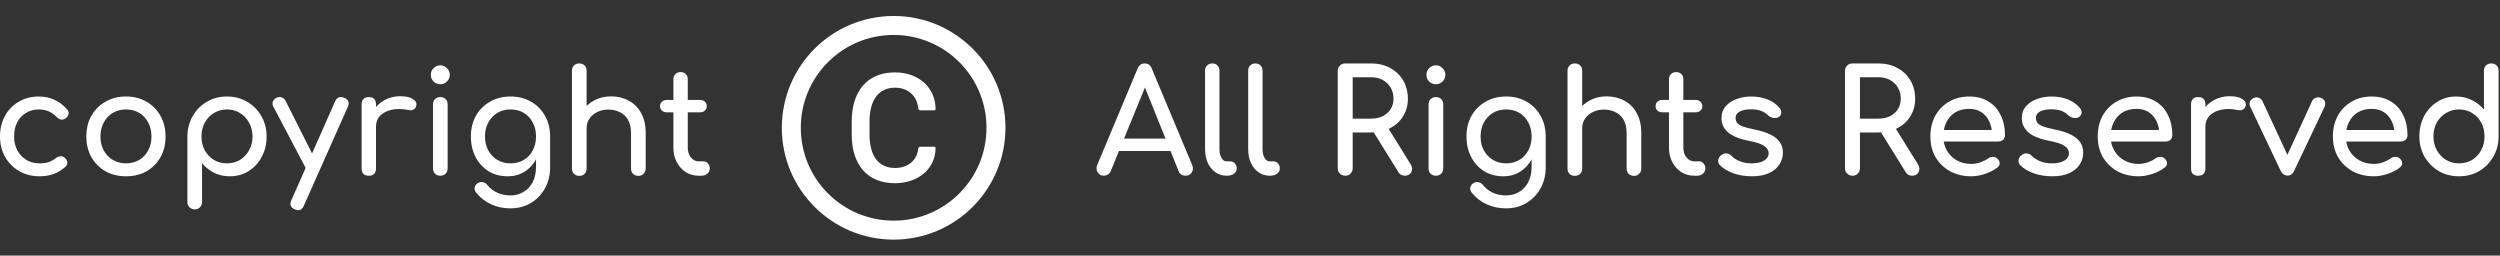<svg width="313" height="32" viewBox="0 0 313 32" fill="none" xmlns="http://www.w3.org/2000/svg">
<rect x="0" y="0" width="313" height="32" fill="#333333" stroke="none"/>
<path d="M4.968 22.072C4.008 22.072 3.15 21.856 2.394 21.424C1.65 20.98 1.062 20.386 0.63 19.642C0.21 18.886 0 18.034 0 17.086C0 16.114 0.21 15.25 0.63 14.494C1.05 13.738 1.626 13.15 2.358 12.73C3.09 12.298 3.93 12.082 4.878 12.082C5.586 12.082 6.234 12.22 6.822 12.496C7.41 12.76 7.938 13.162 8.406 13.702C8.574 13.894 8.634 14.092 8.586 14.296C8.538 14.5 8.406 14.68 8.19 14.836C8.022 14.956 7.836 14.998 7.632 14.962C7.428 14.914 7.242 14.806 7.074 14.638C6.486 14.014 5.754 13.702 4.878 13.702C4.266 13.702 3.726 13.846 3.258 14.134C2.79 14.41 2.424 14.8 2.16 15.304C1.896 15.808 1.764 16.402 1.764 17.086C1.764 17.734 1.896 18.31 2.16 18.814C2.436 19.318 2.814 19.72 3.294 20.02C3.774 20.308 4.332 20.452 4.968 20.452C5.388 20.452 5.754 20.404 6.066 20.308C6.39 20.2 6.684 20.038 6.948 19.822C7.14 19.666 7.338 19.582 7.542 19.57C7.746 19.546 7.926 19.6 8.082 19.732C8.286 19.9 8.4 20.092 8.424 20.308C8.448 20.512 8.376 20.698 8.208 20.866C7.344 21.67 6.264 22.072 4.968 22.072Z" fill="white"/>
<path d="M15.778 22.072C14.806 22.072 13.948 21.862 13.204 21.442C12.46 21.01 11.873 20.422 11.441 19.678C11.021 18.922 10.81 18.058 10.81 17.086C10.81 16.102 11.021 15.238 11.441 14.494C11.873 13.738 12.46 13.15 13.204 12.73C13.948 12.298 14.806 12.082 15.778 12.082C16.738 12.082 17.59 12.298 18.334 12.73C19.078 13.15 19.66 13.738 20.081 14.494C20.512 15.238 20.729 16.102 20.729 17.086C20.729 18.058 20.518 18.922 20.099 19.678C19.678 20.422 19.096 21.01 18.352 21.442C17.608 21.862 16.75 22.072 15.778 22.072ZM15.778 20.452C16.402 20.452 16.954 20.308 17.434 20.02C17.915 19.732 18.287 19.336 18.55 18.832C18.826 18.328 18.965 17.746 18.965 17.086C18.965 16.426 18.826 15.844 18.55 15.34C18.287 14.824 17.915 14.422 17.434 14.134C16.954 13.846 16.402 13.702 15.778 13.702C15.155 13.702 14.602 13.846 14.123 14.134C13.643 14.422 13.264 14.824 12.989 15.34C12.713 15.844 12.575 16.426 12.575 17.086C12.575 17.746 12.713 18.328 12.989 18.832C13.264 19.336 13.643 19.732 14.123 20.02C14.602 20.308 15.155 20.452 15.778 20.452Z" fill="white"/>
<path d="M24.379 26.212C24.115 26.212 23.893 26.122 23.713 25.942C23.545 25.774 23.461 25.558 23.461 25.294V17.086C23.473 16.138 23.695 15.286 24.127 14.53C24.559 13.774 25.147 13.18 25.891 12.748C26.635 12.304 27.475 12.082 28.411 12.082C29.359 12.082 30.205 12.304 30.949 12.748C31.693 13.18 32.281 13.774 32.713 14.53C33.157 15.286 33.379 16.138 33.379 17.086C33.379 18.034 33.175 18.886 32.767 19.642C32.371 20.386 31.825 20.98 31.129 21.424C30.433 21.856 29.647 22.072 28.771 22.072C28.063 22.072 27.409 21.928 26.809 21.64C26.221 21.34 25.717 20.938 25.297 20.434V25.294C25.297 25.558 25.213 25.774 25.045 25.942C24.877 26.122 24.655 26.212 24.379 26.212ZM28.411 20.452C29.023 20.452 29.569 20.308 30.049 20.02C30.529 19.72 30.907 19.318 31.183 18.814C31.471 18.298 31.615 17.722 31.615 17.086C31.615 16.438 31.471 15.862 31.183 15.358C30.907 14.842 30.529 14.44 30.049 14.152C29.569 13.852 29.023 13.702 28.411 13.702C27.811 13.702 27.265 13.852 26.773 14.152C26.293 14.44 25.915 14.842 25.639 15.358C25.363 15.862 25.225 16.438 25.225 17.086C25.225 17.722 25.363 18.298 25.639 18.814C25.915 19.318 26.293 19.72 26.773 20.02C27.265 20.308 27.811 20.452 28.411 20.452Z" fill="white"/>
<path d="M37.336 26.32C37.216 26.32 37.072 26.284 36.904 26.212C36.376 25.972 36.232 25.594 36.472 25.078L41.962 12.676C42.202 12.172 42.58 12.028 43.096 12.244C43.636 12.472 43.786 12.85 43.546 13.378L38.038 25.762C37.894 26.134 37.66 26.32 37.336 26.32ZM39.46 21.604C39.232 21.7 39.016 21.712 38.812 21.64C38.62 21.556 38.464 21.4 38.344 21.172L34.222 13.342C34.102 13.114 34.084 12.898 34.168 12.694C34.264 12.478 34.426 12.322 34.654 12.226C34.882 12.13 35.098 12.124 35.302 12.208C35.506 12.28 35.662 12.43 35.77 12.658L39.712 20.488C39.832 20.716 39.874 20.938 39.838 21.154C39.814 21.358 39.688 21.508 39.46 21.604Z" fill="white"/>
<path d="M46.157 15.844C46.157 15.124 46.331 14.482 46.679 13.918C47.039 13.342 47.52 12.886 48.12 12.55C48.719 12.214 49.38 12.046 50.099 12.046C50.819 12.046 51.353 12.166 51.702 12.406C52.062 12.634 52.2 12.91 52.115 13.234C52.08 13.402 52.008 13.534 51.9 13.63C51.803 13.714 51.69 13.768 51.557 13.792C51.425 13.816 51.282 13.81 51.126 13.774C50.358 13.618 49.667 13.606 49.056 13.738C48.444 13.87 47.958 14.116 47.597 14.476C47.249 14.836 47.075 15.292 47.075 15.844H46.157ZM46.175 22C45.888 22 45.666 21.928 45.51 21.784C45.353 21.628 45.276 21.4 45.276 21.1V13.054C45.276 12.766 45.353 12.544 45.51 12.388C45.666 12.232 45.888 12.154 46.175 12.154C46.475 12.154 46.697 12.232 46.842 12.388C46.998 12.532 47.075 12.754 47.075 13.054V21.1C47.075 21.388 46.998 21.61 46.842 21.766C46.697 21.922 46.475 22 46.175 22Z" fill="white"/>
<path d="M55.127 22C54.863 22 54.641 21.916 54.461 21.748C54.293 21.568 54.209 21.346 54.209 21.082V13.072C54.209 12.796 54.293 12.574 54.461 12.406C54.641 12.238 54.863 12.154 55.127 12.154C55.403 12.154 55.625 12.238 55.793 12.406C55.961 12.574 56.045 12.796 56.045 13.072V21.082C56.045 21.346 55.961 21.568 55.793 21.748C55.625 21.916 55.403 22 55.127 22ZM55.127 10.552C54.803 10.552 54.521 10.438 54.281 10.21C54.053 9.97 53.939 9.688 53.939 9.364C53.939 9.04 54.053 8.764 54.281 8.536C54.521 8.296 54.803 8.176 55.127 8.176C55.451 8.176 55.727 8.296 55.955 8.536C56.195 8.764 56.315 9.04 56.315 9.364C56.315 9.688 56.195 9.97 55.955 10.21C55.727 10.438 55.451 10.552 55.127 10.552Z" fill="white"/>
<path d="M63.565 22.072C62.665 22.072 61.867 21.862 61.171 21.442C60.487 21.01 59.947 20.422 59.551 19.678C59.155 18.922 58.957 18.058 58.957 17.086C58.957 16.102 59.167 15.238 59.587 14.494C60.019 13.738 60.607 13.15 61.351 12.73C62.095 12.298 62.953 12.082 63.925 12.082C64.885 12.082 65.737 12.298 66.481 12.73C67.225 13.15 67.807 13.738 68.227 14.494C68.659 15.238 68.875 16.102 68.875 17.086H67.813C67.813 18.058 67.627 18.922 67.255 19.678C66.895 20.422 66.397 21.01 65.761 21.442C65.125 21.862 64.393 22.072 63.565 22.072ZM63.889 26.086C63.037 26.086 62.239 25.918 61.495 25.582C60.751 25.246 60.121 24.754 59.605 24.106C59.449 23.902 59.389 23.692 59.425 23.476C59.473 23.26 59.593 23.086 59.785 22.954C60.001 22.81 60.223 22.762 60.451 22.81C60.691 22.858 60.883 22.978 61.027 23.17C61.351 23.578 61.759 23.896 62.251 24.124C62.743 24.352 63.301 24.466 63.925 24.466C64.501 24.466 65.029 24.328 65.509 24.052C66.001 23.776 66.391 23.368 66.679 22.828C66.967 22.288 67.111 21.628 67.111 20.848V18.292L67.705 16.708L68.875 17.086V20.974C68.875 21.922 68.665 22.78 68.245 23.548C67.825 24.328 67.237 24.946 66.481 25.402C65.737 25.858 64.873 26.086 63.889 26.086ZM63.925 20.452C64.549 20.452 65.101 20.308 65.581 20.02C66.061 19.732 66.433 19.336 66.697 18.832C66.973 18.328 67.111 17.746 67.111 17.086C67.111 16.426 66.973 15.844 66.697 15.34C66.433 14.824 66.061 14.422 65.581 14.134C65.101 13.846 64.549 13.702 63.925 13.702C63.301 13.702 62.749 13.846 62.269 14.134C61.789 14.422 61.411 14.824 61.135 15.34C60.859 15.844 60.721 16.426 60.721 17.086C60.721 17.746 60.859 18.328 61.135 18.832C61.411 19.336 61.789 19.732 62.269 20.02C62.749 20.308 63.301 20.452 63.925 20.452Z" fill="white"/>
<path d="M72.525 18.418C72.261 18.418 72.04 18.334 71.859 18.166C71.692 17.986 71.608 17.764 71.608 17.5V8.86C71.608 8.584 71.692 8.362 71.859 8.194C72.04 8.026 72.261 7.942 72.525 7.942C72.802 7.942 73.023 8.026 73.192 8.194C73.359 8.362 73.444 8.584 73.444 8.86V17.5C73.444 17.764 73.359 17.986 73.192 18.166C73.023 18.334 72.802 18.418 72.525 18.418ZM79.924 22.018C79.659 22.018 79.438 21.934 79.257 21.766C79.09 21.586 79.005 21.364 79.005 21.1V16.672C79.005 15.988 78.879 15.43 78.627 14.998C78.376 14.566 78.034 14.248 77.602 14.044C77.181 13.828 76.695 13.72 76.144 13.72C75.639 13.72 75.183 13.822 74.775 14.026C74.368 14.23 74.043 14.506 73.803 14.854C73.564 15.19 73.444 15.58 73.444 16.024H72.309C72.309 15.268 72.49 14.596 72.85 14.008C73.222 13.408 73.725 12.934 74.362 12.586C74.998 12.238 75.712 12.064 76.504 12.064C77.332 12.064 78.07 12.244 78.718 12.604C79.377 12.952 79.894 13.468 80.266 14.152C80.65 14.836 80.841 15.676 80.841 16.672V21.1C80.841 21.364 80.751 21.586 80.572 21.766C80.403 21.934 80.188 22.018 79.924 22.018ZM72.525 22.018C72.261 22.018 72.04 21.934 71.859 21.766C71.692 21.586 71.608 21.364 71.608 21.1V13.072C71.608 12.796 71.692 12.574 71.859 12.406C72.04 12.238 72.261 12.154 72.525 12.154C72.802 12.154 73.023 12.238 73.192 12.406C73.359 12.574 73.444 12.796 73.444 13.072V21.1C73.444 21.364 73.359 21.586 73.192 21.766C73.023 21.934 72.802 22.018 72.525 22.018Z" fill="white"/>
<path d="M87.477 22C86.877 22 86.337 21.85 85.857 21.55C85.377 21.238 84.999 20.818 84.723 20.29C84.447 19.762 84.309 19.168 84.309 18.508V9.922C84.309 9.658 84.393 9.442 84.561 9.274C84.729 9.106 84.945 9.022 85.209 9.022C85.473 9.022 85.689 9.106 85.857 9.274C86.025 9.442 86.109 9.658 86.109 9.922V18.508C86.109 18.988 86.241 19.39 86.505 19.714C86.769 20.038 87.093 20.2 87.477 20.2H88.089C88.305 20.2 88.485 20.284 88.629 20.452C88.785 20.62 88.863 20.836 88.863 21.1C88.863 21.364 88.761 21.58 88.557 21.748C88.365 21.916 88.113 22 87.801 22H87.477ZM83.481 14.062C83.229 14.062 83.025 13.99 82.869 13.846C82.713 13.702 82.635 13.522 82.635 13.306C82.635 13.066 82.713 12.874 82.869 12.73C83.025 12.586 83.229 12.514 83.481 12.514H87.639C87.891 12.514 88.095 12.586 88.251 12.73C88.407 12.874 88.485 13.066 88.485 13.306C88.485 13.522 88.407 13.702 88.251 13.846C88.095 13.99 87.891 14.062 87.639 14.062H83.481Z" fill="white"/>
<path d="M138.202 22C137.866 22 137.608 21.856 137.428 21.568C137.248 21.28 137.23 20.974 137.374 20.65L142.432 8.572C142.612 8.152 142.906 7.942 143.314 7.942C143.746 7.942 144.04 8.152 144.196 8.572L149.272 20.686C149.404 21.022 149.38 21.328 149.2 21.604C149.032 21.868 148.774 22 148.426 22C148.246 22 148.072 21.952 147.904 21.856C147.748 21.748 147.634 21.604 147.562 21.424L143.098 10.336H143.602L139.066 21.424C138.982 21.616 138.856 21.76 138.688 21.856C138.532 21.952 138.37 22 138.202 22ZM139.156 18.904L139.876 17.356H146.932L147.652 18.904H139.156Z" fill="white"/>
<path d="M153.576 22C153.048 22 152.58 21.856 152.172 21.568C151.764 21.28 151.446 20.89 151.218 20.398C150.99 19.894 150.876 19.318 150.876 18.67V8.842C150.876 8.578 150.96 8.362 151.128 8.194C151.296 8.026 151.512 7.942 151.776 7.942C152.04 7.942 152.256 8.026 152.424 8.194C152.592 8.362 152.676 8.578 152.676 8.842V18.67C152.676 19.114 152.76 19.48 152.928 19.768C153.096 20.056 153.312 20.2 153.576 20.2H154.026C154.266 20.2 154.458 20.284 154.602 20.452C154.758 20.62 154.836 20.836 154.836 21.1C154.836 21.364 154.722 21.58 154.494 21.748C154.266 21.916 153.972 22 153.612 22H153.576Z" fill="white"/>
<path d="M158.973 22C158.445 22 157.977 21.856 157.569 21.568C157.161 21.28 156.843 20.89 156.615 20.398C156.387 19.894 156.273 19.318 156.273 18.67V8.842C156.273 8.578 156.357 8.362 156.525 8.194C156.693 8.026 156.909 7.942 157.173 7.942C157.437 7.942 157.653 8.026 157.821 8.194C157.989 8.362 158.073 8.578 158.073 8.842V18.67C158.073 19.114 158.157 19.48 158.325 19.768C158.493 20.056 158.709 20.2 158.973 20.2H159.423C159.663 20.2 159.855 20.284 159.999 20.452C160.155 20.62 160.233 20.836 160.233 21.1C160.233 21.364 160.119 21.58 159.891 21.748C159.663 21.916 159.369 22 159.009 22H158.973Z" fill="white"/>
<path d="M168.419 22C168.155 22 167.933 21.91 167.753 21.73C167.573 21.55 167.483 21.328 167.483 21.064V8.878C167.483 8.602 167.573 8.38 167.753 8.212C167.933 8.032 168.155 7.942 168.419 7.942H171.659C172.559 7.942 173.357 8.134 174.053 8.518C174.749 8.89 175.289 9.406 175.673 10.066C176.069 10.726 176.267 11.494 176.267 12.37C176.267 13.186 176.069 13.912 175.673 14.548C175.289 15.184 174.749 15.682 174.053 16.042C173.357 16.402 172.559 16.582 171.659 16.582H169.355V21.064C169.355 21.328 169.265 21.55 169.085 21.73C168.917 21.91 168.695 22 168.419 22ZM175.889 22C175.721 22 175.565 21.964 175.421 21.892C175.289 21.82 175.175 21.706 175.079 21.55L171.839 16.33L173.657 15.808L176.609 20.56C176.825 20.908 176.855 21.238 176.699 21.55C176.543 21.85 176.273 22 175.889 22ZM169.355 14.854H171.659C172.211 14.854 172.697 14.752 173.117 14.548C173.537 14.332 173.867 14.038 174.107 13.666C174.347 13.282 174.467 12.85 174.467 12.37C174.467 11.842 174.347 11.374 174.107 10.966C173.867 10.558 173.537 10.24 173.117 10.012C172.697 9.784 172.211 9.67 171.659 9.67H169.355V14.854Z" fill="white"/>
<path d="M179.774 22C179.51 22 179.288 21.916 179.108 21.748C178.94 21.568 178.856 21.346 178.856 21.082V13.072C178.856 12.796 178.94 12.574 179.108 12.406C179.288 12.238 179.51 12.154 179.774 12.154C180.05 12.154 180.272 12.238 180.44 12.406C180.608 12.574 180.692 12.796 180.692 13.072V21.082C180.692 21.346 180.608 21.568 180.44 21.748C180.272 21.916 180.05 22 179.774 22ZM179.774 10.552C179.45 10.552 179.168 10.438 178.928 10.21C178.7 9.97 178.586 9.688 178.586 9.364C178.586 9.04 178.7 8.764 178.928 8.536C179.168 8.296 179.45 8.176 179.774 8.176C180.098 8.176 180.374 8.296 180.602 8.536C180.842 8.764 180.962 9.04 180.962 9.364C180.962 9.688 180.842 9.97 180.602 10.21C180.374 10.438 180.098 10.552 179.774 10.552Z" fill="white"/>
<path d="M188.212 22.072C187.312 22.072 186.514 21.862 185.818 21.442C185.134 21.01 184.594 20.422 184.198 19.678C183.802 18.922 183.604 18.058 183.604 17.086C183.604 16.102 183.814 15.238 184.234 14.494C184.666 13.738 185.254 13.15 185.998 12.73C186.742 12.298 187.6 12.082 188.572 12.082C189.532 12.082 190.384 12.298 191.128 12.73C191.872 13.15 192.454 13.738 192.874 14.494C193.306 15.238 193.522 16.102 193.522 17.086H192.46C192.46 18.058 192.274 18.922 191.902 19.678C191.542 20.422 191.044 21.01 190.408 21.442C189.772 21.862 189.04 22.072 188.212 22.072ZM188.536 26.086C187.684 26.086 186.886 25.918 186.142 25.582C185.398 25.246 184.768 24.754 184.252 24.106C184.096 23.902 184.036 23.692 184.072 23.476C184.12 23.26 184.24 23.086 184.432 22.954C184.648 22.81 184.87 22.762 185.098 22.81C185.338 22.858 185.53 22.978 185.674 23.17C185.998 23.578 186.406 23.896 186.898 24.124C187.39 24.352 187.948 24.466 188.572 24.466C189.148 24.466 189.676 24.328 190.156 24.052C190.648 23.776 191.038 23.368 191.326 22.828C191.614 22.288 191.758 21.628 191.758 20.848V18.292L192.352 16.708L193.522 17.086V20.974C193.522 21.922 193.312 22.78 192.892 23.548C192.472 24.328 191.884 24.946 191.128 25.402C190.384 25.858 189.52 26.086 188.536 26.086ZM188.572 20.452C189.196 20.452 189.748 20.308 190.228 20.02C190.708 19.732 191.08 19.336 191.344 18.832C191.62 18.328 191.758 17.746 191.758 17.086C191.758 16.426 191.62 15.844 191.344 15.34C191.08 14.824 190.708 14.422 190.228 14.134C189.748 13.846 189.196 13.702 188.572 13.702C187.948 13.702 187.396 13.846 186.916 14.134C186.436 14.422 186.058 14.824 185.782 15.34C185.506 15.844 185.368 16.426 185.368 17.086C185.368 17.746 185.506 18.328 185.782 18.832C186.058 19.336 186.436 19.732 186.916 20.02C187.396 20.308 187.948 20.452 188.572 20.452Z" fill="white"/>
<path d="M197.172 18.418C196.908 18.418 196.686 18.334 196.506 18.166C196.338 17.986 196.254 17.764 196.254 17.5V8.86C196.254 8.584 196.338 8.362 196.506 8.194C196.686 8.026 196.908 7.942 197.172 7.942C197.448 7.942 197.67 8.026 197.838 8.194C198.006 8.362 198.09 8.584 198.09 8.86V17.5C198.09 17.764 198.006 17.986 197.838 18.166C197.67 18.334 197.448 18.418 197.172 18.418ZM204.57 22.018C204.306 22.018 204.084 21.934 203.904 21.766C203.736 21.586 203.652 21.364 203.652 21.1V16.672C203.652 15.988 203.526 15.43 203.274 14.998C203.022 14.566 202.68 14.248 202.248 14.044C201.828 13.828 201.342 13.72 200.79 13.72C200.286 13.72 199.83 13.822 199.422 14.026C199.014 14.23 198.69 14.506 198.45 14.854C198.21 15.19 198.09 15.58 198.09 16.024H196.956C196.956 15.268 197.136 14.596 197.496 14.008C197.868 13.408 198.372 12.934 199.008 12.586C199.644 12.238 200.358 12.064 201.15 12.064C201.978 12.064 202.716 12.244 203.364 12.604C204.024 12.952 204.54 13.468 204.912 14.152C205.296 14.836 205.488 15.676 205.488 16.672V21.1C205.488 21.364 205.398 21.586 205.218 21.766C205.05 21.934 204.834 22.018 204.57 22.018ZM197.172 22.018C196.908 22.018 196.686 21.934 196.506 21.766C196.338 21.586 196.254 21.364 196.254 21.1V13.072C196.254 12.796 196.338 12.574 196.506 12.406C196.686 12.238 196.908 12.154 197.172 12.154C197.448 12.154 197.67 12.238 197.838 12.406C198.006 12.574 198.09 12.796 198.09 13.072V21.1C198.09 21.364 198.006 21.586 197.838 21.766C197.67 21.934 197.448 22.018 197.172 22.018Z" fill="white"/>
<path d="M212.123 22C211.523 22 210.983 21.85 210.503 21.55C210.023 21.238 209.645 20.818 209.369 20.29C209.093 19.762 208.955 19.168 208.955 18.508V9.922C208.955 9.658 209.039 9.442 209.207 9.274C209.375 9.106 209.591 9.022 209.855 9.022C210.119 9.022 210.335 9.106 210.503 9.274C210.671 9.442 210.755 9.658 210.755 9.922V18.508C210.755 18.988 210.887 19.39 211.151 19.714C211.415 20.038 211.739 20.2 212.123 20.2H212.735C212.951 20.2 213.131 20.284 213.275 20.452C213.431 20.62 213.509 20.836 213.509 21.1C213.509 21.364 213.407 21.58 213.203 21.748C213.011 21.916 212.759 22 212.447 22H212.123ZM208.127 14.062C207.875 14.062 207.671 13.99 207.515 13.846C207.359 13.702 207.281 13.522 207.281 13.306C207.281 13.066 207.359 12.874 207.515 12.73C207.671 12.586 207.875 12.514 208.127 12.514H212.285C212.537 12.514 212.741 12.586 212.897 12.73C213.053 12.874 213.131 13.066 213.131 13.306C213.131 13.522 213.053 13.702 212.897 13.846C212.741 13.99 212.537 14.062 212.285 14.062H208.127Z" fill="white"/>
<path d="M219.348 22.072C218.508 22.072 217.728 21.946 217.008 21.694C216.3 21.43 215.748 21.1 215.352 20.704C215.172 20.512 215.094 20.296 215.118 20.056C215.154 19.804 215.274 19.6 215.478 19.444C215.718 19.252 215.952 19.174 216.18 19.21C216.42 19.234 216.624 19.336 216.792 19.516C216.996 19.744 217.32 19.96 217.764 20.164C218.22 20.356 218.724 20.452 219.276 20.452C219.972 20.452 220.5 20.338 220.86 20.11C221.232 19.882 221.424 19.588 221.436 19.228C221.448 18.868 221.274 18.556 220.914 18.292C220.566 18.028 219.924 17.812 218.988 17.644C217.776 17.404 216.894 17.044 216.342 16.564C215.802 16.084 215.532 15.496 215.532 14.8C215.532 14.188 215.712 13.684 216.072 13.288C216.432 12.88 216.894 12.58 217.458 12.388C218.022 12.184 218.61 12.082 219.222 12.082C220.014 12.082 220.716 12.208 221.328 12.46C221.94 12.712 222.426 13.06 222.786 13.504C222.954 13.696 223.032 13.9 223.02 14.116C223.008 14.32 222.906 14.494 222.714 14.638C222.522 14.77 222.294 14.812 222.03 14.764C221.766 14.716 221.544 14.608 221.364 14.44C221.064 14.152 220.74 13.954 220.392 13.846C220.044 13.738 219.642 13.684 219.186 13.684C218.658 13.684 218.208 13.774 217.836 13.954C217.476 14.134 217.296 14.398 217.296 14.746C217.296 14.962 217.35 15.16 217.458 15.34C217.578 15.508 217.806 15.664 218.142 15.808C218.478 15.94 218.97 16.072 219.618 16.204C220.518 16.384 221.226 16.612 221.742 16.888C222.27 17.164 222.648 17.488 222.876 17.86C223.104 18.22 223.218 18.64 223.218 19.12C223.218 19.672 223.068 20.17 222.768 20.614C222.48 21.058 222.048 21.412 221.472 21.676C220.908 21.94 220.2 22.072 219.348 22.072Z" fill="white"/>
<path d="M231.929 22C231.665 22 231.443 21.91 231.263 21.73C231.083 21.55 230.993 21.328 230.993 21.064V8.878C230.993 8.602 231.083 8.38 231.263 8.212C231.443 8.032 231.665 7.942 231.929 7.942H235.169C236.069 7.942 236.867 8.134 237.563 8.518C238.259 8.89 238.799 9.406 239.183 10.066C239.579 10.726 239.777 11.494 239.777 12.37C239.777 13.186 239.579 13.912 239.183 14.548C238.799 15.184 238.259 15.682 237.563 16.042C236.867 16.402 236.069 16.582 235.169 16.582H232.865V21.064C232.865 21.328 232.775 21.55 232.595 21.73C232.427 21.91 232.205 22 231.929 22ZM239.399 22C239.231 22 239.075 21.964 238.931 21.892C238.799 21.82 238.685 21.706 238.589 21.55L235.349 16.33L237.167 15.808L240.119 20.56C240.335 20.908 240.365 21.238 240.209 21.55C240.053 21.85 239.783 22 239.399 22ZM232.865 14.854H235.169C235.721 14.854 236.207 14.752 236.627 14.548C237.047 14.332 237.377 14.038 237.617 13.666C237.857 13.282 237.977 12.85 237.977 12.37C237.977 11.842 237.857 11.374 237.617 10.966C237.377 10.558 237.047 10.24 236.627 10.012C236.207 9.784 235.721 9.67 235.169 9.67H232.865V14.854Z" fill="white"/>
<path d="M246.812 22.072C245.816 22.072 244.928 21.862 244.148 21.442C243.38 21.01 242.774 20.422 242.33 19.678C241.898 18.922 241.682 18.058 241.682 17.086C241.682 16.102 241.886 15.238 242.294 14.494C242.714 13.738 243.29 13.15 244.022 12.73C244.754 12.298 245.594 12.082 246.542 12.082C247.478 12.082 248.282 12.292 248.954 12.712C249.626 13.12 250.136 13.69 250.484 14.422C250.844 15.142 251.024 15.976 251.024 16.924C251.024 17.152 250.946 17.344 250.79 17.5C250.634 17.644 250.436 17.716 250.196 17.716H242.942V16.276H250.142L249.404 16.78C249.392 16.18 249.272 15.646 249.044 15.178C248.816 14.698 248.492 14.32 248.072 14.044C247.652 13.768 247.142 13.63 246.542 13.63C245.858 13.63 245.27 13.78 244.778 14.08C244.298 14.38 243.932 14.794 243.68 15.322C243.428 15.838 243.302 16.426 243.302 17.086C243.302 17.746 243.452 18.334 243.752 18.85C244.052 19.366 244.466 19.774 244.994 20.074C245.522 20.374 246.128 20.524 246.812 20.524C247.184 20.524 247.562 20.458 247.946 20.326C248.342 20.182 248.66 20.02 248.9 19.84C249.08 19.708 249.272 19.642 249.476 19.642C249.692 19.63 249.878 19.69 250.034 19.822C250.238 20.002 250.346 20.2 250.358 20.416C250.37 20.632 250.274 20.818 250.07 20.974C249.662 21.298 249.152 21.562 248.54 21.766C247.94 21.97 247.364 22.072 246.812 22.072Z" fill="white"/>
<path d="M256.947 22.072C256.107 22.072 255.327 21.946 254.607 21.694C253.899 21.43 253.347 21.1 252.951 20.704C252.771 20.512 252.693 20.296 252.717 20.056C252.753 19.804 252.873 19.6 253.077 19.444C253.317 19.252 253.551 19.174 253.779 19.21C254.019 19.234 254.223 19.336 254.391 19.516C254.595 19.744 254.919 19.96 255.363 20.164C255.819 20.356 256.323 20.452 256.875 20.452C257.571 20.452 258.099 20.338 258.459 20.11C258.831 19.882 259.023 19.588 259.035 19.228C259.047 18.868 258.873 18.556 258.513 18.292C258.165 18.028 257.523 17.812 256.587 17.644C255.375 17.404 254.493 17.044 253.941 16.564C253.401 16.084 253.131 15.496 253.131 14.8C253.131 14.188 253.311 13.684 253.671 13.288C254.031 12.88 254.493 12.58 255.057 12.388C255.621 12.184 256.209 12.082 256.821 12.082C257.613 12.082 258.315 12.208 258.927 12.46C259.539 12.712 260.025 13.06 260.385 13.504C260.553 13.696 260.631 13.9 260.619 14.116C260.607 14.32 260.505 14.494 260.313 14.638C260.121 14.77 259.893 14.812 259.629 14.764C259.365 14.716 259.143 14.608 258.963 14.44C258.663 14.152 258.339 13.954 257.991 13.846C257.643 13.738 257.241 13.684 256.785 13.684C256.257 13.684 255.807 13.774 255.435 13.954C255.075 14.134 254.895 14.398 254.895 14.746C254.895 14.962 254.949 15.16 255.057 15.34C255.177 15.508 255.405 15.664 255.741 15.808C256.077 15.94 256.569 16.072 257.217 16.204C258.117 16.384 258.825 16.612 259.341 16.888C259.869 17.164 260.247 17.488 260.475 17.86C260.703 18.22 260.817 18.64 260.817 19.12C260.817 19.672 260.667 20.17 260.367 20.614C260.079 21.058 259.647 21.412 259.071 21.676C258.507 21.94 257.799 22.072 256.947 22.072Z" fill="white"/>
<path d="M267.765 22.072C266.769 22.072 265.881 21.862 265.101 21.442C264.333 21.01 263.727 20.422 263.283 19.678C262.851 18.922 262.635 18.058 262.635 17.086C262.635 16.102 262.839 15.238 263.247 14.494C263.667 13.738 264.243 13.15 264.975 12.73C265.707 12.298 266.547 12.082 267.495 12.082C268.431 12.082 269.235 12.292 269.907 12.712C270.579 13.12 271.089 13.69 271.437 14.422C271.797 15.142 271.977 15.976 271.977 16.924C271.977 17.152 271.899 17.344 271.743 17.5C271.587 17.644 271.389 17.716 271.149 17.716H263.895V16.276H271.095L270.357 16.78C270.345 16.18 270.225 15.646 269.997 15.178C269.769 14.698 269.445 14.32 269.025 14.044C268.605 13.768 268.095 13.63 267.495 13.63C266.811 13.63 266.223 13.78 265.731 14.08C265.251 14.38 264.885 14.794 264.633 15.322C264.381 15.838 264.255 16.426 264.255 17.086C264.255 17.746 264.405 18.334 264.705 18.85C265.005 19.366 265.419 19.774 265.947 20.074C266.475 20.374 267.081 20.524 267.765 20.524C268.137 20.524 268.515 20.458 268.899 20.326C269.295 20.182 269.613 20.02 269.853 19.84C270.033 19.708 270.225 19.642 270.429 19.642C270.645 19.63 270.831 19.69 270.987 19.822C271.191 20.002 271.299 20.2 271.311 20.416C271.323 20.632 271.227 20.818 271.023 20.974C270.615 21.298 270.105 21.562 269.493 21.766C268.893 21.97 268.317 22.072 267.765 22.072Z" fill="white"/>
<path d="M275.2 15.844C275.2 15.124 275.374 14.482 275.722 13.918C276.082 13.342 276.562 12.886 277.162 12.55C277.762 12.214 278.422 12.046 279.142 12.046C279.862 12.046 280.396 12.166 280.744 12.406C281.104 12.634 281.242 12.91 281.158 13.234C281.122 13.402 281.05 13.534 280.942 13.63C280.846 13.714 280.732 13.768 280.6 13.792C280.468 13.816 280.324 13.81 280.168 13.774C279.4 13.618 278.71 13.606 278.098 13.738C277.486 13.87 277 14.116 276.64 14.476C276.292 14.836 276.118 15.292 276.118 15.844H275.2ZM275.218 22C274.93 22 274.708 21.928 274.552 21.784C274.396 21.628 274.318 21.4 274.318 21.1V13.054C274.318 12.766 274.396 12.544 274.552 12.388C274.708 12.232 274.93 12.154 275.218 12.154C275.518 12.154 275.74 12.232 275.884 12.388C276.04 12.532 276.118 12.754 276.118 13.054V21.1C276.118 21.388 276.04 21.61 275.884 21.766C275.74 21.922 275.518 22 275.218 22Z" fill="white"/>
<path d="M286.402 21.982C286.03 21.982 285.742 21.784 285.538 21.388L281.722 13.342C281.626 13.138 281.614 12.94 281.686 12.748C281.77 12.544 281.926 12.388 282.154 12.28C282.358 12.172 282.562 12.154 282.766 12.226C282.982 12.298 283.144 12.436 283.252 12.64L286.816 20.326H285.952L289.48 12.64C289.588 12.436 289.75 12.298 289.966 12.226C290.194 12.154 290.422 12.172 290.65 12.28C290.866 12.376 291.01 12.526 291.082 12.73C291.154 12.934 291.142 13.138 291.046 13.342L287.23 21.388C287.05 21.784 286.774 21.982 286.402 21.982Z" fill="white"/>
<path d="M297.208 22.072C296.212 22.072 295.324 21.862 294.544 21.442C293.776 21.01 293.17 20.422 292.726 19.678C292.294 18.922 292.078 18.058 292.078 17.086C292.078 16.102 292.282 15.238 292.69 14.494C293.11 13.738 293.686 13.15 294.418 12.73C295.15 12.298 295.99 12.082 296.938 12.082C297.874 12.082 298.678 12.292 299.35 12.712C300.022 13.12 300.532 13.69 300.88 14.422C301.24 15.142 301.42 15.976 301.42 16.924C301.42 17.152 301.342 17.344 301.186 17.5C301.03 17.644 300.832 17.716 300.592 17.716H293.338V16.276H300.538L299.8 16.78C299.788 16.18 299.668 15.646 299.44 15.178C299.212 14.698 298.888 14.32 298.468 14.044C298.048 13.768 297.538 13.63 296.938 13.63C296.254 13.63 295.666 13.78 295.174 14.08C294.694 14.38 294.328 14.794 294.076 15.322C293.824 15.838 293.698 16.426 293.698 17.086C293.698 17.746 293.848 18.334 294.148 18.85C294.448 19.366 294.862 19.774 295.39 20.074C295.918 20.374 296.524 20.524 297.208 20.524C297.58 20.524 297.958 20.458 298.342 20.326C298.738 20.182 299.056 20.02 299.296 19.84C299.476 19.708 299.668 19.642 299.872 19.642C300.088 19.63 300.274 19.69 300.43 19.822C300.634 20.002 300.742 20.2 300.754 20.416C300.766 20.632 300.67 20.818 300.466 20.974C300.058 21.298 299.548 21.562 298.936 21.766C298.336 21.97 297.76 22.072 297.208 22.072Z" fill="white"/>
<path d="M307.874 22.072C306.938 22.072 306.092 21.856 305.336 21.424C304.592 20.98 303.998 20.38 303.554 19.624C303.122 18.868 302.906 18.016 302.906 17.068C302.906 16.12 303.104 15.274 303.5 14.53C303.908 13.774 304.46 13.18 305.156 12.748C305.852 12.304 306.638 12.082 307.514 12.082C308.222 12.082 308.876 12.232 309.476 12.532C310.076 12.82 310.58 13.216 310.988 13.72V8.86C310.988 8.584 311.072 8.362 311.24 8.194C311.42 8.026 311.642 7.942 311.906 7.942C312.182 7.942 312.404 8.026 312.572 8.194C312.74 8.362 312.824 8.584 312.824 8.86V17.068C312.824 18.016 312.602 18.868 312.158 19.624C311.726 20.38 311.138 20.98 310.394 21.424C309.65 21.856 308.81 22.072 307.874 22.072ZM307.874 20.452C308.486 20.452 309.032 20.308 309.512 20.02C309.992 19.72 310.37 19.312 310.646 18.796C310.922 18.28 311.06 17.704 311.06 17.068C311.06 16.42 310.922 15.844 310.646 15.34C310.37 14.836 309.992 14.44 309.512 14.152C309.032 13.852 308.486 13.702 307.874 13.702C307.274 13.702 306.728 13.852 306.236 14.152C305.756 14.44 305.372 14.836 305.084 15.34C304.808 15.844 304.67 16.42 304.67 17.068C304.67 17.704 304.808 18.28 305.084 18.796C305.372 19.312 305.756 19.72 306.236 20.02C306.728 20.308 307.274 20.452 307.874 20.452Z" fill="white"/>
<path d="M111.884 2C104.153 2 97.884 8.269 97.884 16C97.884 23.731 104.153 30 111.884 30C119.615 30 125.884 23.731 125.884 16C125.884 8.269 119.615 2 111.884 2ZM111.884 27.625C105.465 27.625 100.259 22.419 100.259 16C100.259 9.581 105.465 4.375 111.884 4.375C118.303 4.375 123.509 9.581 123.509 16C123.509 22.419 118.303 27.625 111.884 27.625ZM112.059 10.978C113.715 10.978 114.84 12.034 114.965 13.584C114.975 13.716 115.084 13.816 115.215 13.816H116.987C117.068 13.816 117.134 13.75 117.134 13.669C117.134 10.959 114.997 9.062 112.05 9.062C108.615 9.062 106.634 11.381 106.634 15.213V16.847C106.634 20.65 108.615 22.938 112.05 22.938C114.987 22.938 117.134 21.1 117.134 18.519C117.134 18.438 117.068 18.372 116.987 18.372H115.212C115.081 18.372 114.975 18.472 114.962 18.6C114.831 20.041 113.709 21.031 112.056 21.031C110.015 21.031 108.865 19.534 108.865 16.856V15.213C108.868 12.494 110.022 10.978 112.059 10.978Z" fill="white"/>
</svg>
